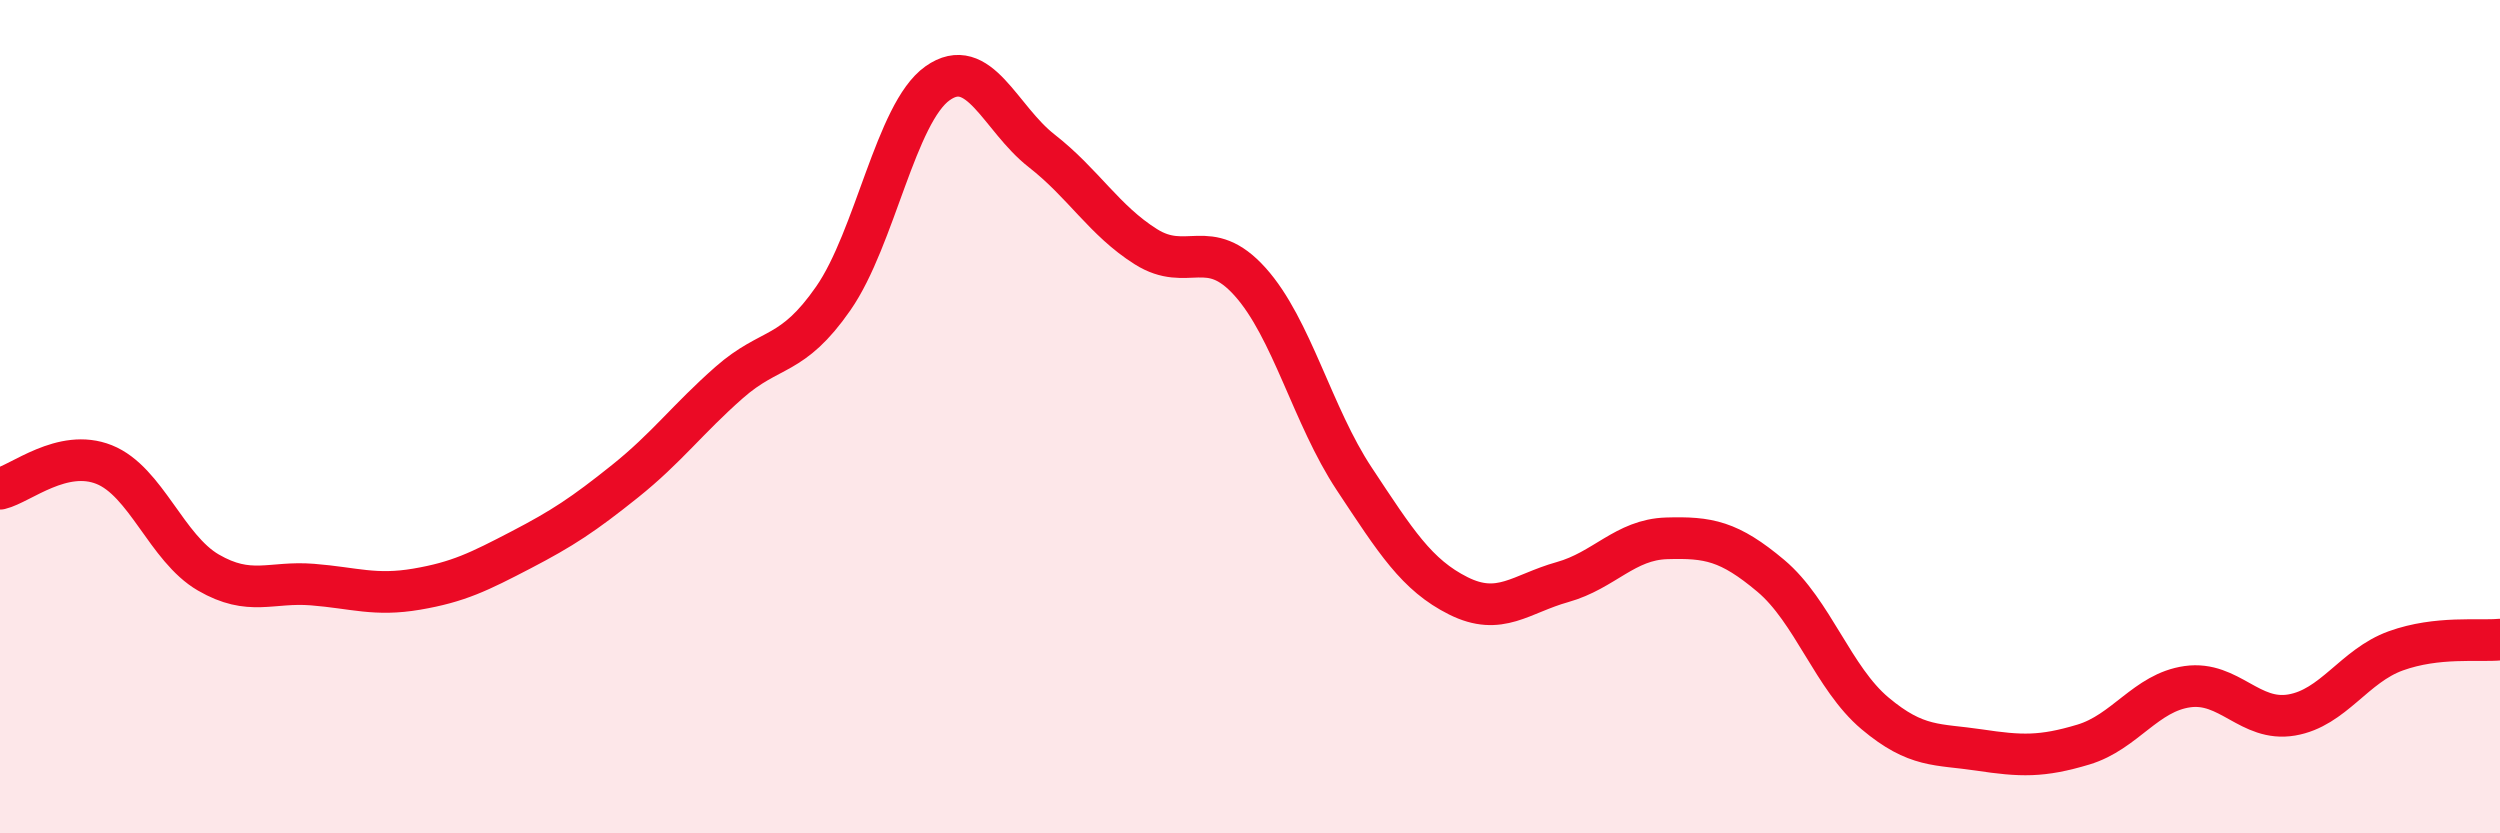 
    <svg width="60" height="20" viewBox="0 0 60 20" xmlns="http://www.w3.org/2000/svg">
      <path
        d="M 0,11.73 C 0.5,11.61 1.5,10.75 2.5,11.15 C 3.5,11.55 4,13.16 5,13.74 C 6,14.32 6.5,13.95 7.5,14.03 C 8.5,14.11 9,14.31 10,14.14 C 11,13.97 11.5,13.72 12.5,13.2 C 13.5,12.68 14,12.35 15,11.55 C 16,10.75 16.5,10.06 17.5,9.18 C 18.5,8.3 19,8.6 20,7.16 C 21,5.72 21.5,2.71 22.5,2 C 23.5,1.29 24,2.84 25,3.62 C 26,4.4 26.5,5.29 27.5,5.92 C 28.5,6.55 29,5.65 30,6.76 C 31,7.87 31.5,9.98 32.5,11.49 C 33.5,13 34,13.8 35,14.3 C 36,14.8 36.5,14.25 37.5,13.97 C 38.5,13.69 39,12.95 40,12.92 C 41,12.89 41.5,12.98 42.5,13.82 C 43.5,14.66 44,16.28 45,17.12 C 46,17.96 46.5,17.85 47.5,18 C 48.5,18.15 49,18.17 50,17.87 C 51,17.57 51.5,16.62 52.5,16.48 C 53.5,16.34 54,17.33 55,17.16 C 56,16.99 56.5,15.98 57.5,15.62 C 58.5,15.26 59.5,15.4 60,15.35L60 20L0 20Z"
        fill="#EB0A25"
        opacity="0.1"
        stroke-linecap="round"
        stroke-linejoin="round"
      />
      <path
        d="M 0,11.73 C 0.5,11.61 1.5,10.75 2.5,11.15 C 3.5,11.55 4,13.16 5,13.74 C 6,14.32 6.5,13.95 7.5,14.03 C 8.5,14.11 9,14.31 10,14.14 C 11,13.97 11.5,13.72 12.5,13.2 C 13.5,12.68 14,12.35 15,11.55 C 16,10.75 16.5,10.06 17.5,9.18 C 18.5,8.3 19,8.6 20,7.16 C 21,5.72 21.5,2.71 22.5,2 C 23.5,1.29 24,2.84 25,3.62 C 26,4.4 26.5,5.29 27.5,5.92 C 28.5,6.55 29,5.65 30,6.76 C 31,7.87 31.5,9.98 32.5,11.49 C 33.5,13 34,13.8 35,14.3 C 36,14.8 36.5,14.25 37.5,13.97 C 38.5,13.69 39,12.95 40,12.92 C 41,12.89 41.5,12.98 42.5,13.82 C 43.5,14.66 44,16.28 45,17.12 C 46,17.96 46.5,17.85 47.5,18 C 48.5,18.15 49,18.17 50,17.87 C 51,17.57 51.5,16.62 52.5,16.48 C 53.5,16.34 54,17.33 55,17.16 C 56,16.99 56.5,15.98 57.5,15.62 C 58.5,15.26 59.5,15.4 60,15.35"
        stroke="#EB0A25"
        stroke-width="1"
        fill="none"
        stroke-linecap="round"
        stroke-linejoin="round"
      />
    </svg>
  